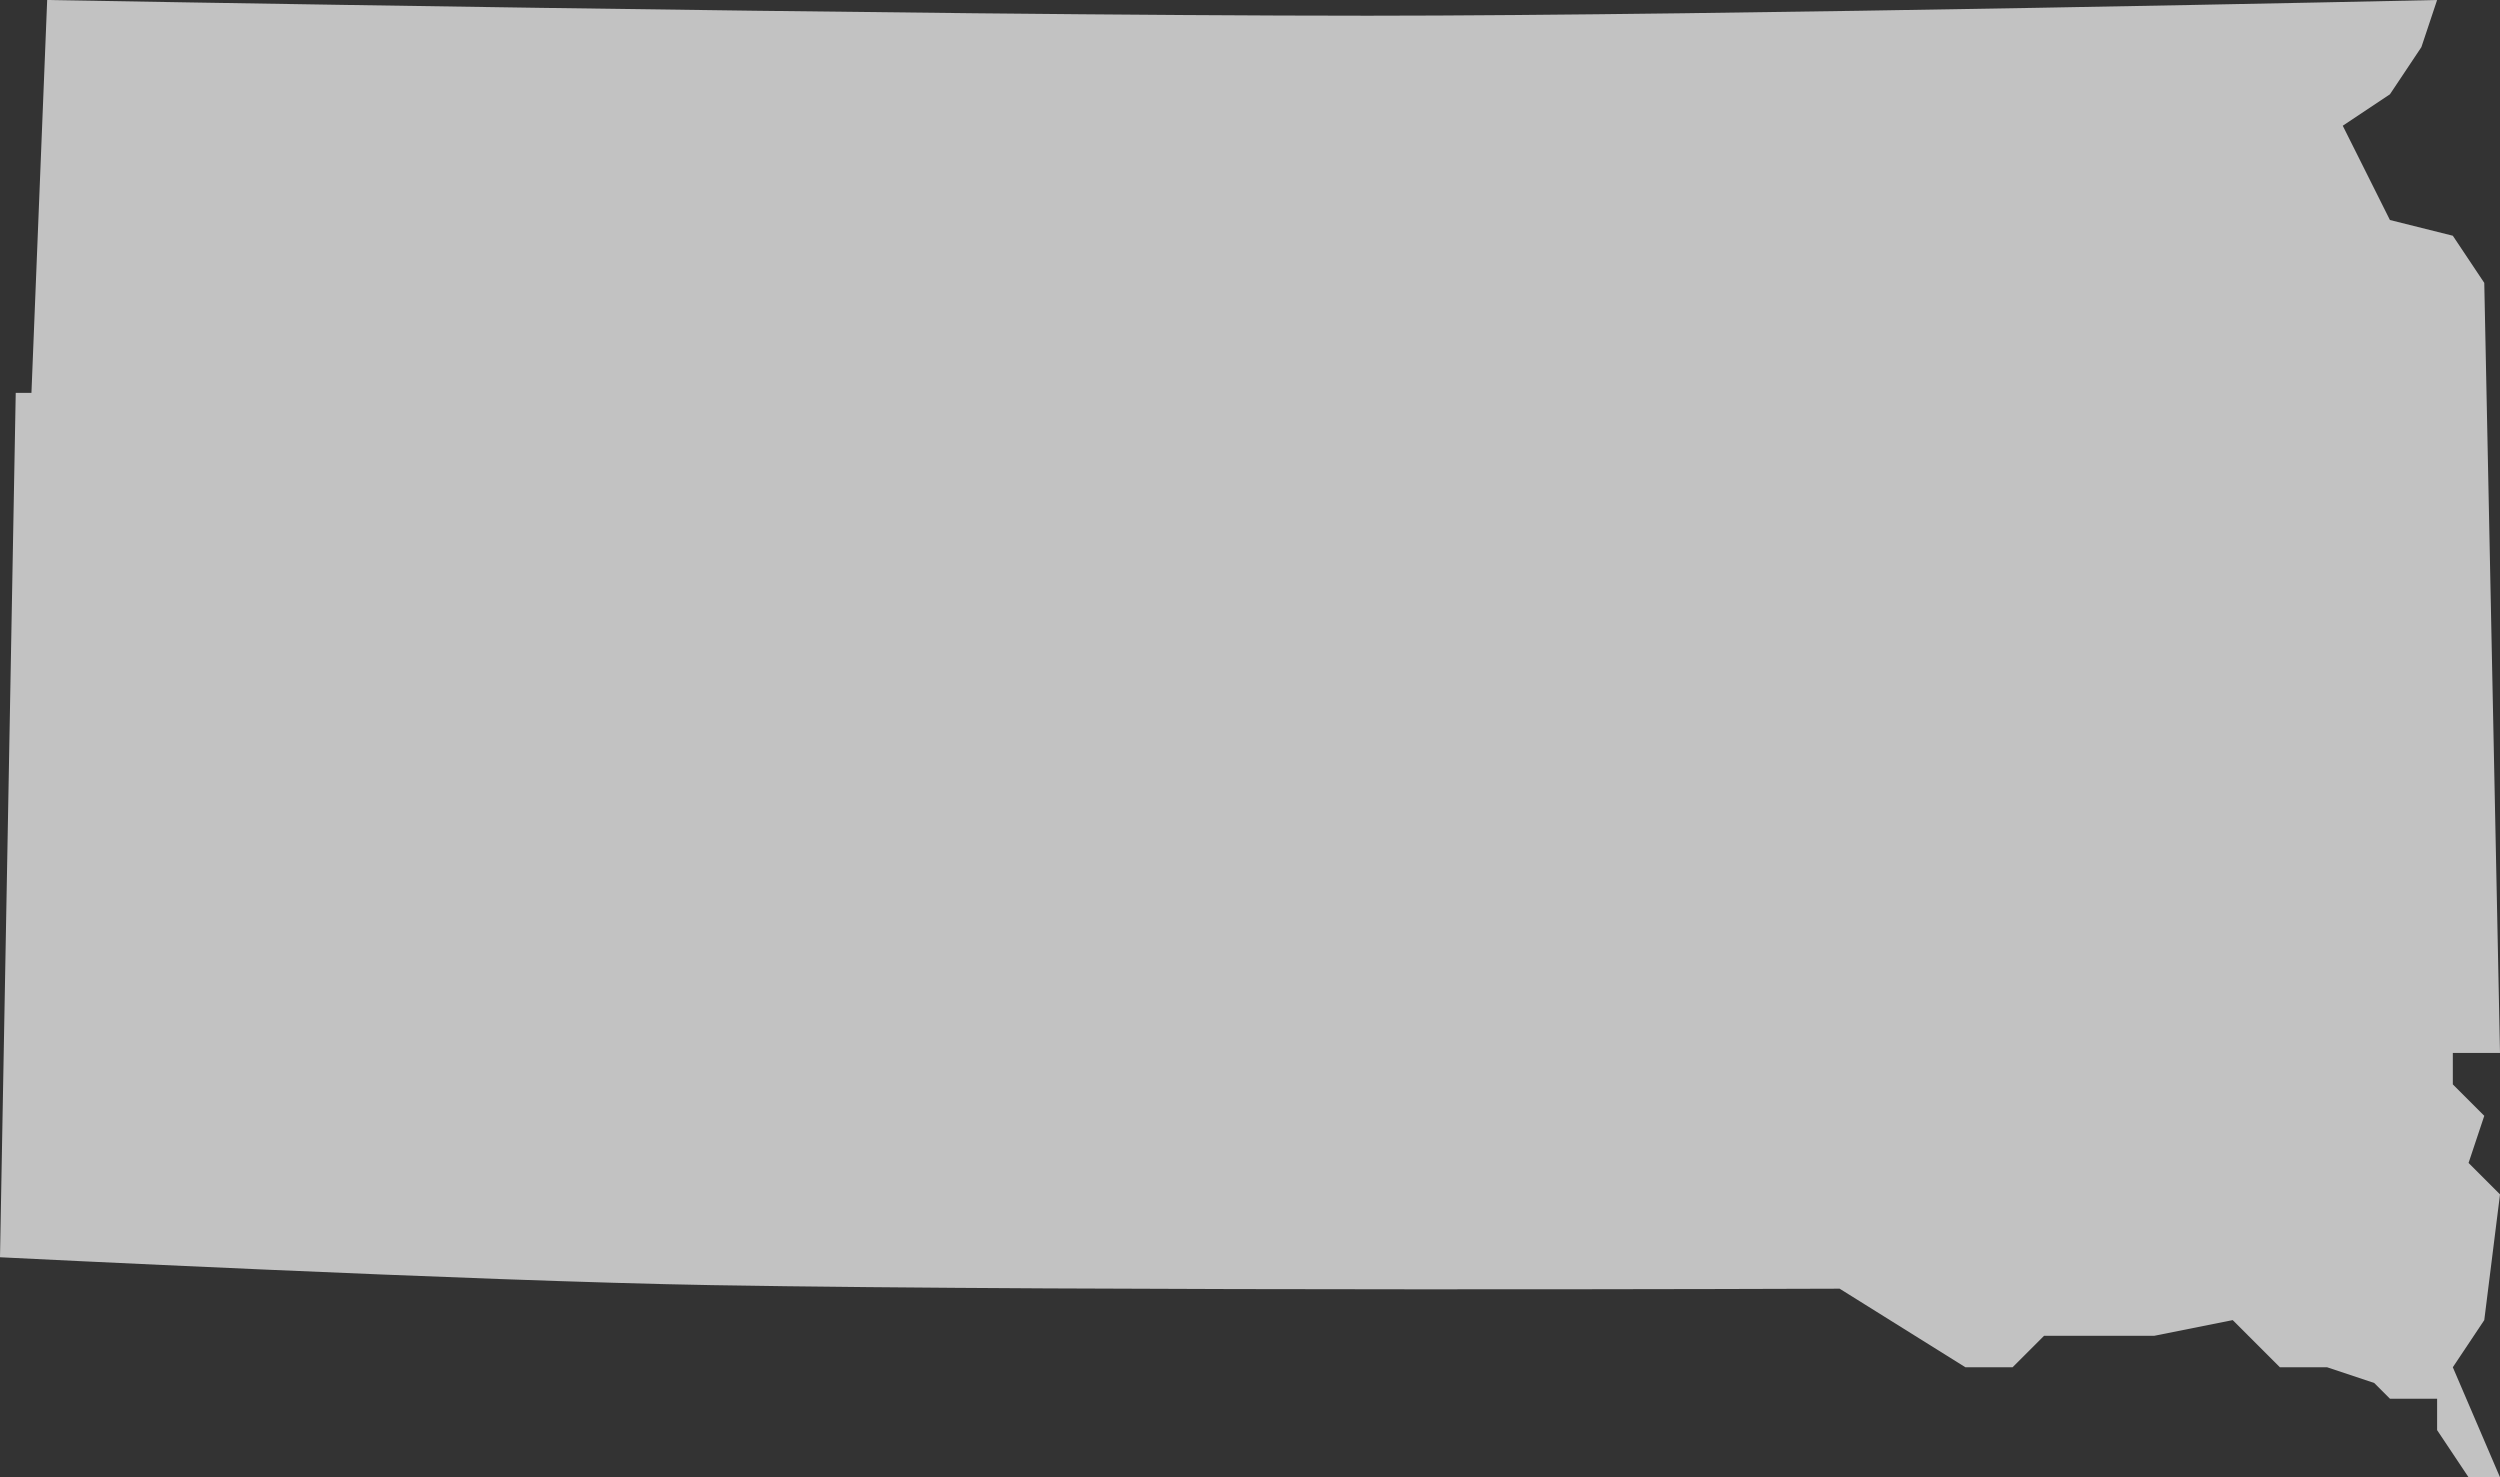 <svg xmlns="http://www.w3.org/2000/svg" width="154" height="91" viewBox="0 0 154 91" fill="none"><rect x="0" y="0" width="154" height="91" fill="#333333" stroke="none"/><path opacity="0.7" fill-rule="evenodd" clip-rule="evenodd" d="M43.835 79.164C29.223 78.914 0 77.447 0 77.447L0.969 24.202H1.937L2.906 0C2.906 0 56.865 0.968 84.264 0.968C105.939 0.968 150.126 0 150.126 0L149.157 2.904L147.22 5.809L144.314 7.745L147.22 13.553L151.094 14.521L153.031 17.425L154 64.862H151.094V66.798L153.031 68.734L152.063 71.638L154 73.575L153.031 81.319L151.094 84.223L154 91H152.063L150.126 88.096V86.16H147.22L146.252 85.192L143.346 84.223H140.44L137.535 81.319L132.692 82.287H125.912L123.975 84.223H121.069L113.321 79.383C113.321 79.383 66.997 79.56 43.835 79.164Z" fill="white"></path></svg>